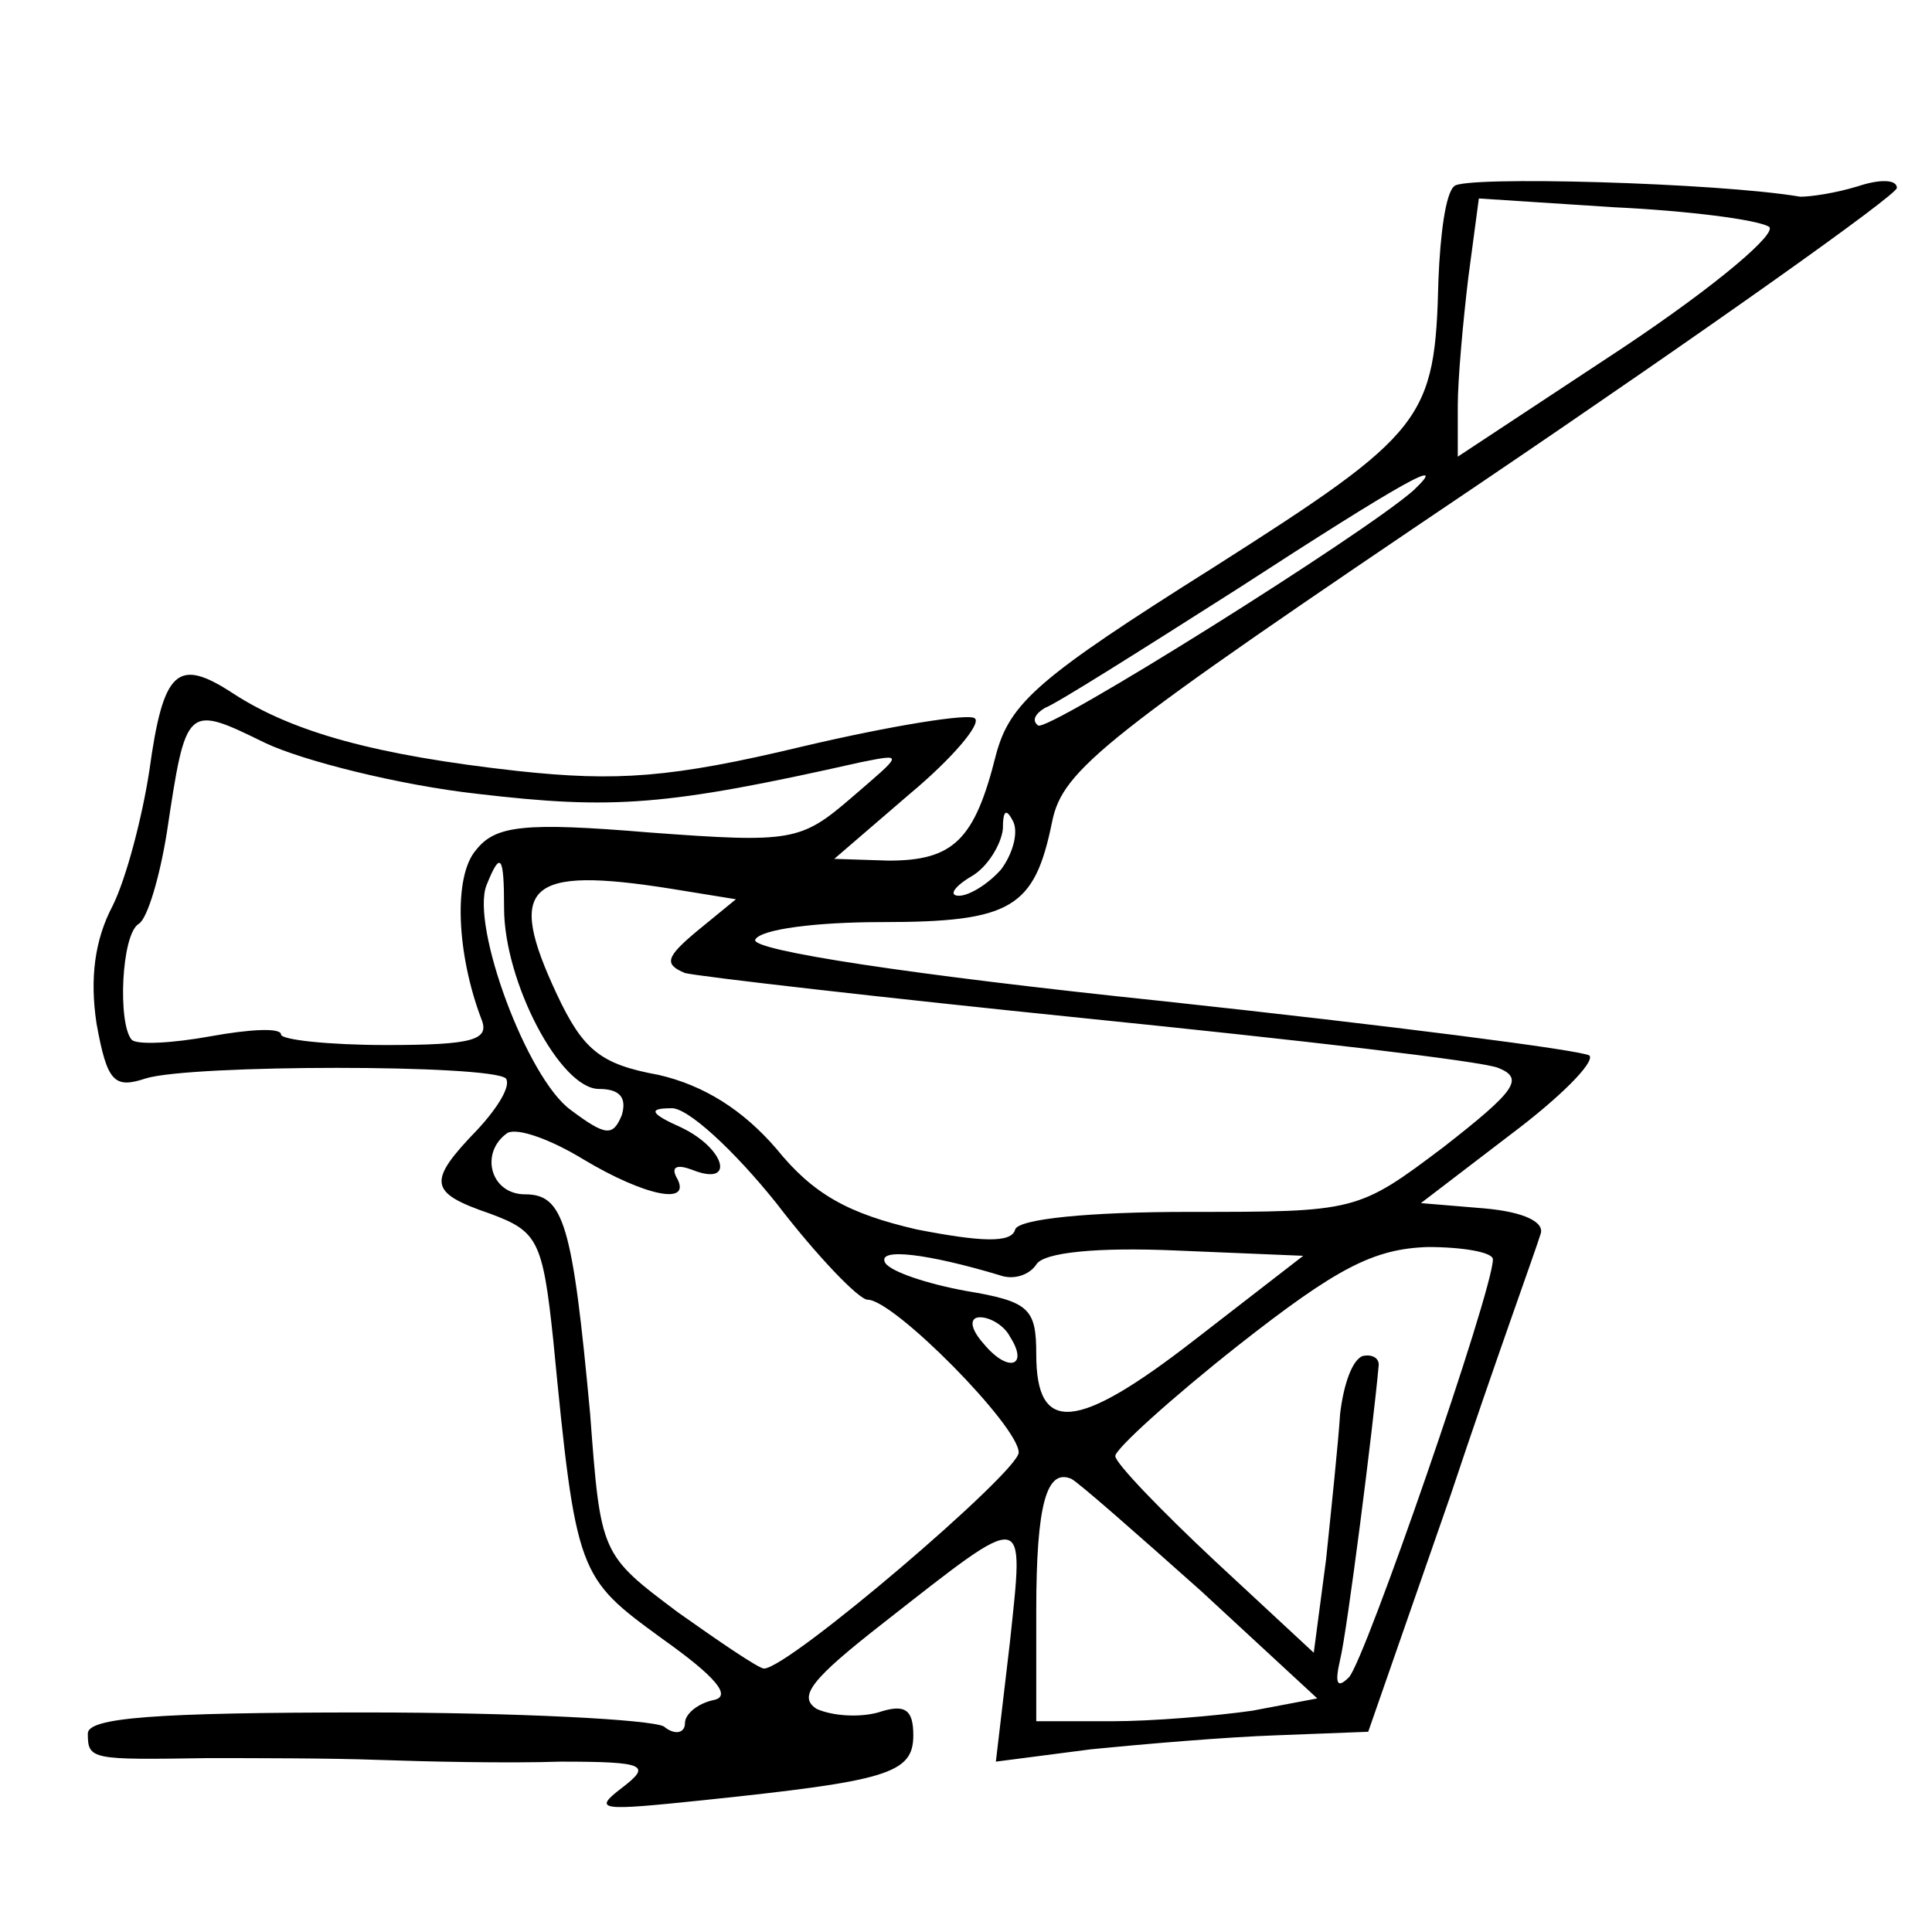 <?xml version="1.0" encoding="UTF-8" standalone="yes"?>
<svg version="1.0" xmlns="http://www.w3.org/2000/svg" width="100mm" height="100mm" viewBox="0 0 110 100" preserveAspectRatio="xMidYMid meet">
  <g transform="translate(0,100) scale(0.1,-0.1)" fill="#000000" stroke="none">
    <path d="M828 944 c-5 -4 -8 -28 -9 -53 -2 -80 -7 -87 -128 -164 -100 -63
-116 -77 -124 -107 -12 -48 -24 -60 -61 -60 l-31 1 43 37 c24 20 41 40 37 43
-3 3 -47 -4 -98 -16 -75 -18 -106 -20 -162 -14 -81 9 -128 22 -162 44 -32 21
-40 14 -48 -44 -4 -26 -13 -61 -21 -77 -10 -19 -13 -41 -9 -67 6 -33 10 -37
28 -31 26 8 196 8 205 0 3 -4 -4 -16 -16 -29 -29 -30 -28 -36 7 -48 27 -10 30
-15 36 -72 13 -134 14 -135 62 -170 31 -22 40 -33 29 -35 -9 -2 -16 -8 -16
-13 0 -6 -6 -7 -12 -2 -7 4 -84 8 -170 8 -120 0 -158 -3 -158 -12 0 -15 2 -15
68 -14 26 0 70 0 97 -1 28 -1 74 -2 104 -1 49 0 52 -2 35 -15 -17 -13 -12 -13
46 -7 105 11 120 15 120 37 0 15 -5 18 -20 13 -11 -3 -26 -2 -35 2 -11 7 -3
17 38 49 83 65 80 65 72 -11 l-8 -68 54 7 c30 3 77 7 106 8 l52 2 47 135 c25
75 49 141 51 148 3 7 -9 13 -32 15 l-36 3 51 39 c28 21 48 41 45 45 -4 3 -113
17 -243 31 -144 15 -235 29 -232 35 3 6 35 10 72 10 74 0 87 8 97 57 6 30 29
48 244 193 130 88 237 164 237 168 0 5 -10 5 -22 1 -13 -4 -27 -6 -33 -6 -47
8 -192 12 -197 6z m179 -23 c6 -3 -29 -33 -83 -69 l-94 -62 0 29 c0 15 3 48 6
73 l6 45 77 -5 c42 -2 81 -7 88 -11z m-202 -150 c-28 -25 -210 -139 -214 -134
-4 3 -1 7 4 10 6 2 55 33 110 68 94 61 121 76 100 56z m-533 -173 c77 -9 107
-7 218 18 25 5 24 5 -5 -20 -29 -25 -34 -26 -115 -20 -72 6 -88 4 -99 -10 -13
-15 -11 -59 3 -96 5 -12 -4 -15 -54 -15 -33 0 -60 3 -60 6 0 4 -18 3 -40 -1
-22 -4 -42 -5 -45 -2 -8 9 -6 60 4 66 5 3 12 27 16 52 11 73 11 73 56 51 21
-10 76 -24 121 -29z m298 -43 c-7 -8 -18 -15 -24 -15 -6 0 -3 5 7 11 9 5 17
18 18 27 0 11 2 12 6 4 3 -7 -1 -19 -7 -27z m-283 -22 c0 -42 32 -103 54 -103
12 0 16 -5 13 -15 -5 -12 -9 -12 -29 3 -25 18 -57 105 -48 128 8 20 10 17 10
-13z m95 11 l37 -6 -22 -18 c-18 -15 -19 -19 -7 -24 8 -2 112 -14 230 -26 118
-12 223 -24 233 -28 15 -6 10 -13 -31 -45 -49 -37 -50 -37 -145 -37 -57 0 -97
-4 -99 -10 -2 -8 -20 -7 -56 0 -39 9 -59 20 -80 46 -19 22 -41 36 -67 42 -33
6 -43 14 -58 46 -29 62 -17 73 65 60z m60 -179 c23 -30 47 -55 52 -55 15 0 86
-72 86 -87 0 -11 -131 -123 -145 -123 -3 0 -25 15 -49 32 -44 33 -44 33 -50
113 -10 108 -15 125 -37 125 -20 0 -26 24 -10 35 6 3 25 -4 43 -15 35 -21 63
-27 53 -10 -3 6 1 7 9 4 25 -10 19 12 -6 24 -18 8 -19 11 -6 11 9 1 36 -24 60
-54z m127 -41 c8 -3 17 0 21 6 4 7 35 10 80 8 l72 -3 -62 -48 c-67 -52 -90
-54 -90 -8 0 26 -4 30 -40 36 -22 4 -43 11 -46 16 -5 9 25 5 65 -7z m281 9 c0
-18 -73 -229 -82 -238 -7 -7 -8 -3 -5 10 4 16 19 134 22 168 0 4 -4 6 -9 5 -6
-2 -11 -16 -13 -33 -1 -16 -5 -54 -8 -83 l-7 -53 -56 52 c-31 29 -57 56 -57
60 0 4 32 33 70 63 56 44 77 55 108 56 20 0 37 -3 37 -7z m-275 -44 c11 -17
-1 -21 -15 -4 -8 9 -8 15 -2 15 6 0 14 -5 17 -11z m109 -145 l66 -61 -37 -7
c-21 -3 -57 -6 -80 -6 l-43 0 0 63 c0 61 6 81 20 75 4 -2 37 -31 74 -64z"/>
  </g>
</svg>
